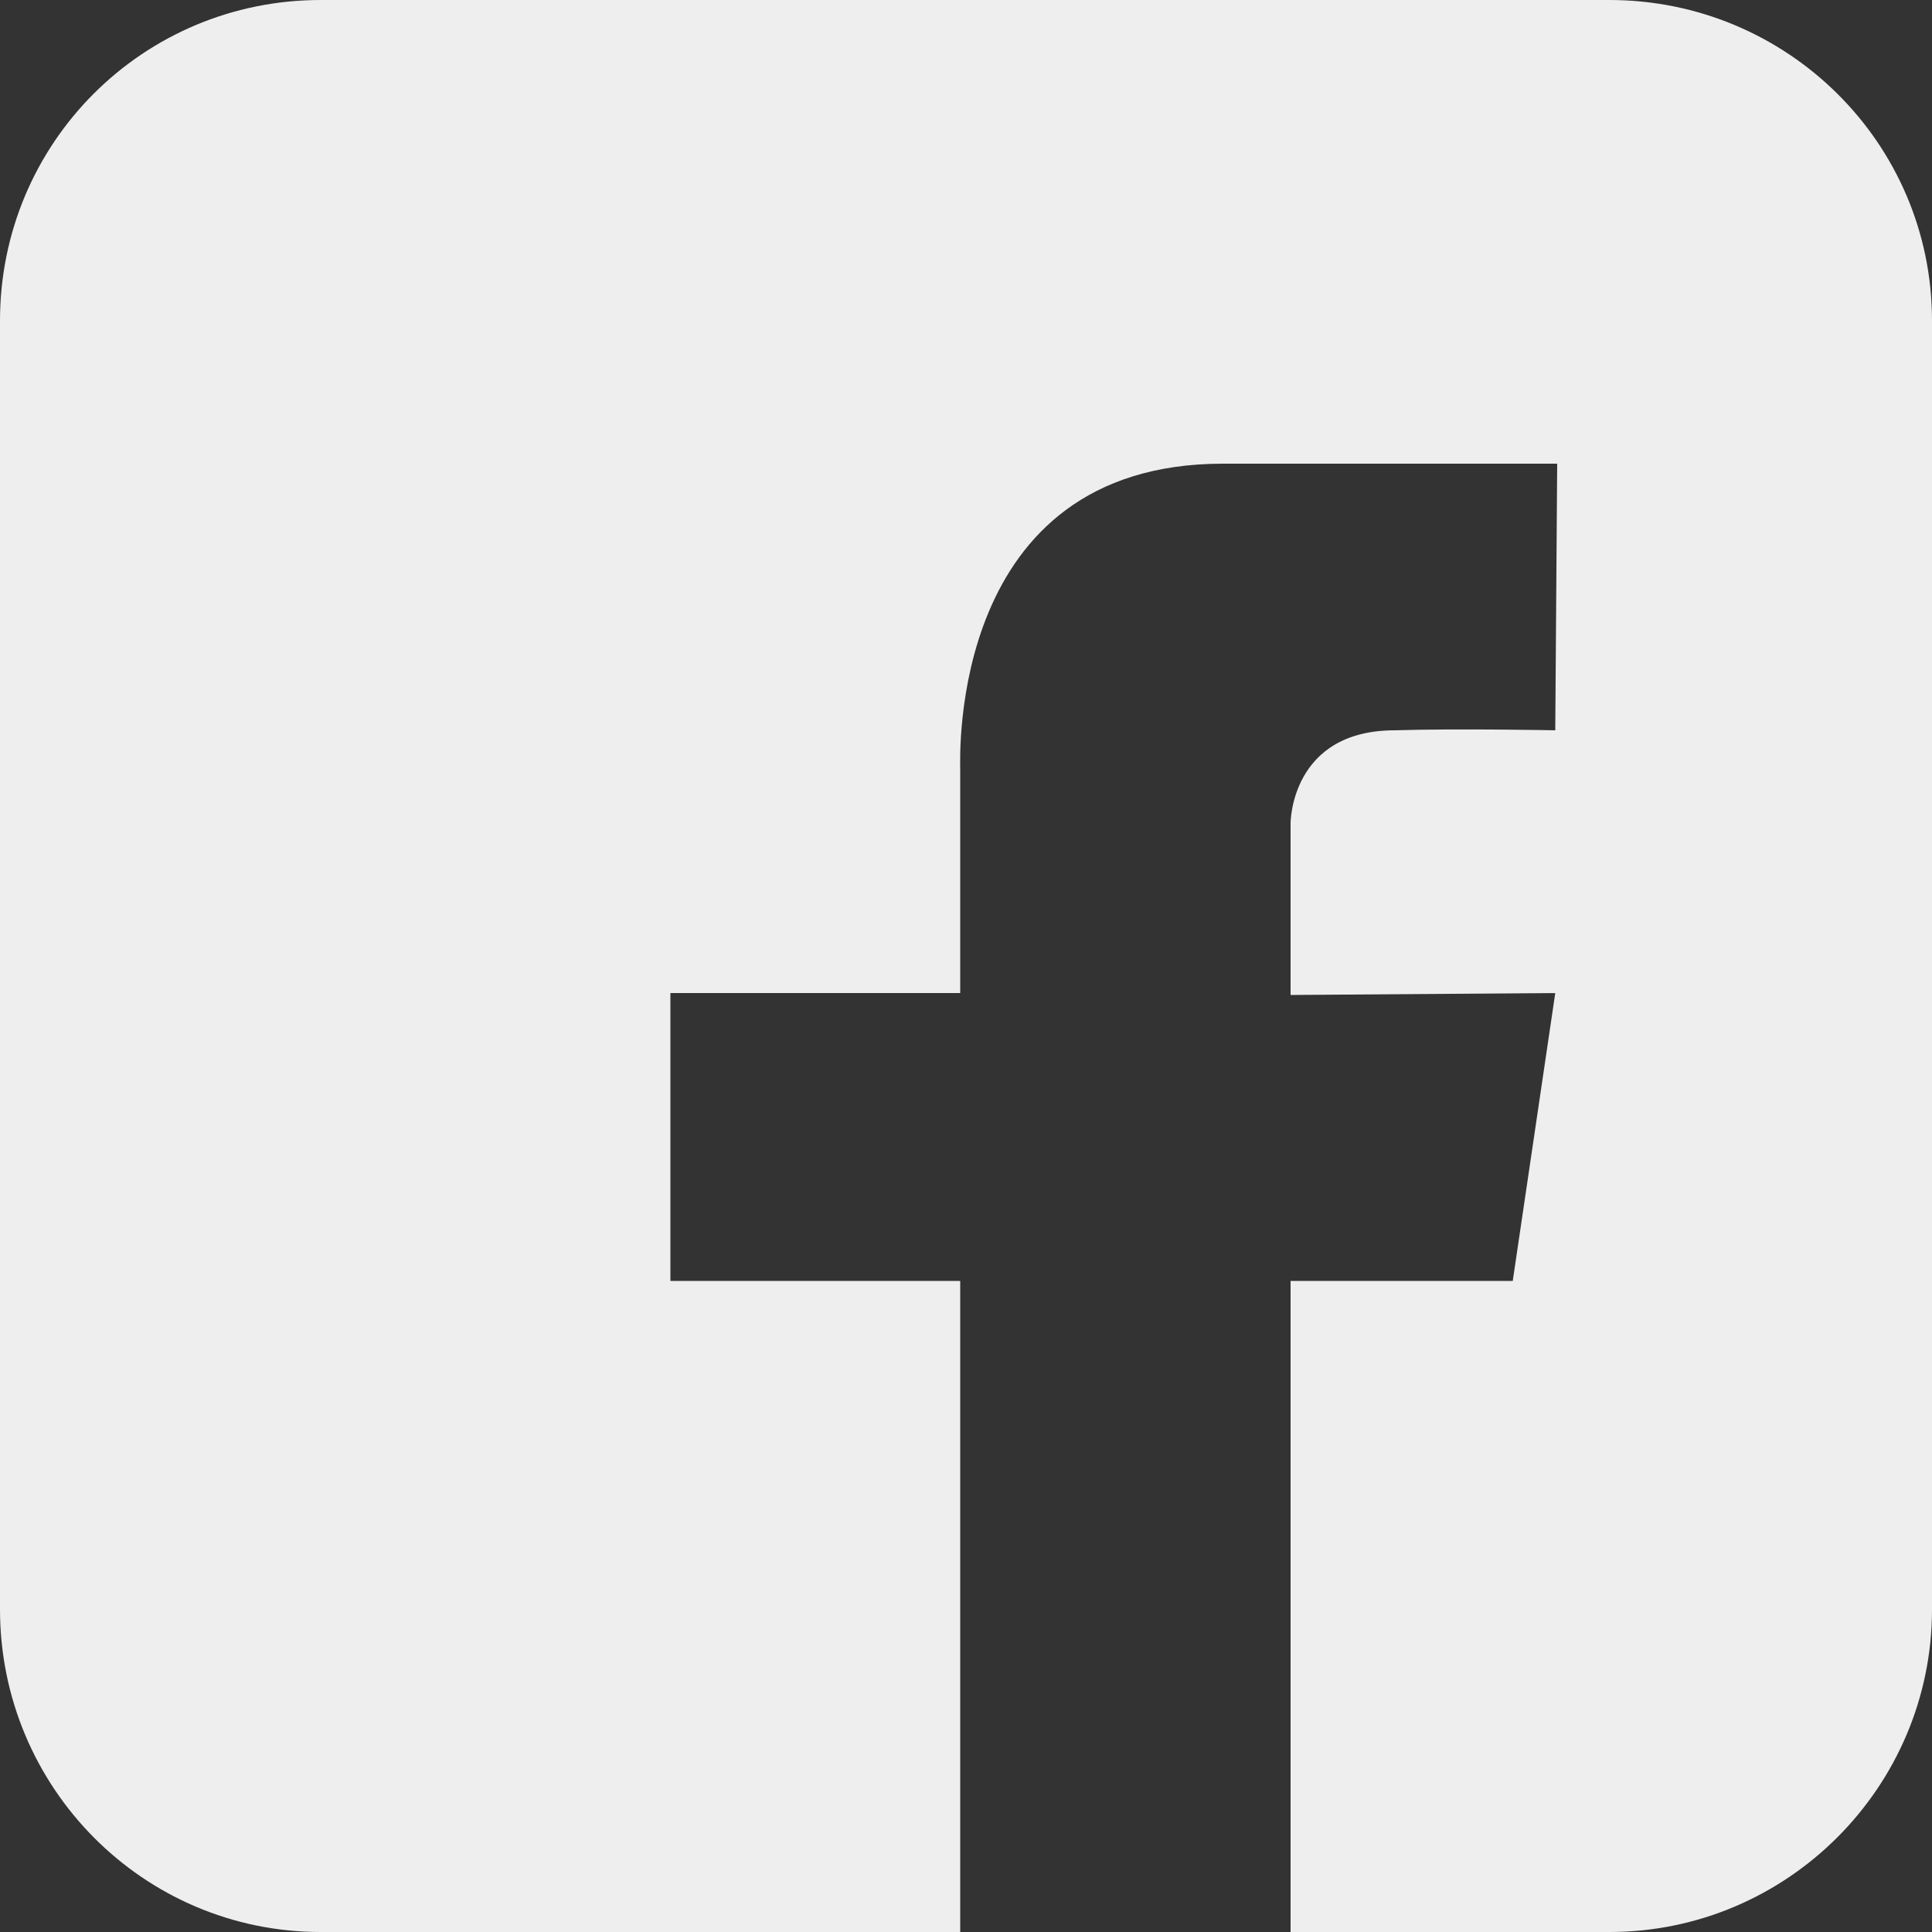 <?xml version="1.0" encoding="iso-8859-1"?>
<!DOCTYPE svg PUBLIC "-//W3C//DTD SVG 1.1 Basic//EN" "http://www.w3.org/Graphics/SVG/1.1/DTD/svg11-basic.dtd">
<svg version="1.1" baseProfile="basic"
   xmlns="http://www.w3.org/2000/svg" xmlns:xlink="http://www.w3.org/1999/xlink" x="0px" y="0px" width="32px" height="32px"
   viewBox="0 0 32 32" xml:space="preserve">
  <rect x="0" y="0" width="32" height="32" fill="#333333" stroke="none"/>
  <path transform="matrix(0.032,0,0,0.032,0,0)" stroke="none" style="fill:#EEEEEE" d="M 833 0 L 166 0 C 74 0 0 74 0 166 L 0 833 C 0 925 74 1000 166 1000 L 497 1000 L 497 663 L 347 663 L 347 514 L 497 514 C 497 514 497 395 497 398 C 497 392 491 240 633 240 L 806 240 L 805 378 C 805 378 755 377 722 378 C 668 378 668 426 668 426 L 668 515 L 805 514 L 783 663 L 668 663 L 668 1000 L 833 1000 C 925 1000 1000 925 1000 833 L 1000 166 C 1000 74 925 0 833 0 z"/>
</svg>